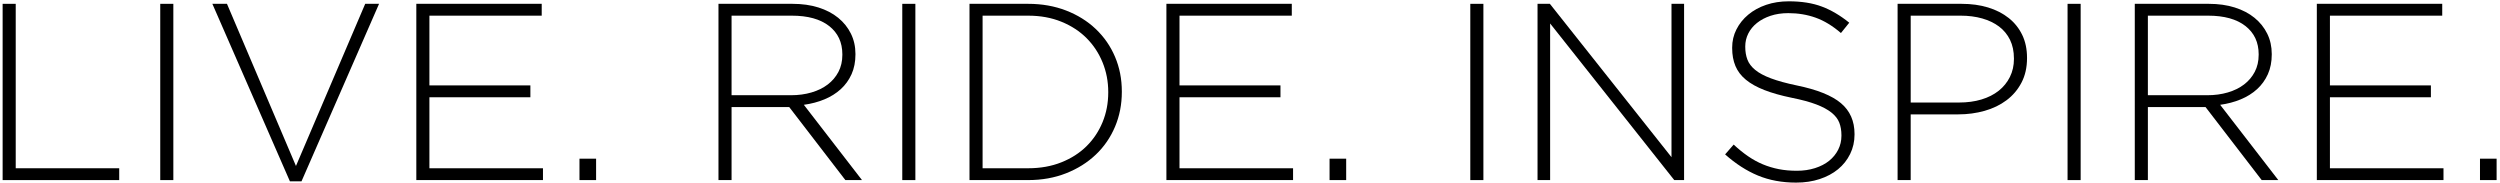 <?xml version="1.0" encoding="utf-8"?>
<!-- Generator: Adobe Illustrator 15.1.0, SVG Export Plug-In  -->
<!DOCTYPE svg PUBLIC "-//W3C//DTD SVG 1.1//EN" "http://www.w3.org/Graphics/SVG/1.1/DTD/svg11.dtd">
<svg version="1.1"
	 xmlns="http://www.w3.org/2000/svg" xmlns:xlink="http://www.w3.org/1999/xlink" xmlns:a="http://ns.adobe.com/AdobeSVGViewerExtensions/3.0/"
	 x="0px" y="0px" width="424px" height="31px" viewBox="-0.446 -0.223 424 31" enable-background="new -0.446 -0.223 424 31"
	 xml:space="preserve">
<defs>
</defs>
<path d="M0,30.319V0.426h2.22v27.887h17.552v2.007H0z"/>
<path d="M26.732,30.319V0.426h2.221v29.894H26.732z"/>
<path d="M50.688,30.533h-1.964L35.571,0.426h2.477l11.701,27.502L61.493,0.426h2.349L50.688,30.533z"/>
<path d="M70.162,30.319V0.426h21.267v2.008H72.382v11.829h17.125v2.007H72.382v12.043h19.26v2.007H70.162z"/>
<path d="M97.834,30.319v-3.63h2.818v3.63H97.834z"/>
<path d="M142.929,30.319l-9.523-12.384h-9.779v12.384h-2.22V0.426h12.555c1.623,0,3.089,0.207,4.399,0.619
	c1.309,0.414,2.427,0.998,3.352,1.752c0.925,0.754,1.644,1.65,2.156,2.689c0.513,1.04,0.769,2.186,0.769,3.438V9.01
	c0,1.254-0.221,2.37-0.661,3.353c-0.442,0.981-1.054,1.829-1.836,2.541c-0.784,0.712-1.708,1.288-2.776,1.729
	c-1.068,0.441-2.228,0.747-3.48,0.918l9.864,12.769H142.929z M142.417,8.988c0-2.027-0.747-3.627-2.242-4.798
	c-1.495-1.171-3.608-1.757-6.341-1.757h-10.207v13.494h10.079c1.252,0,2.413-0.156,3.48-0.471c1.068-0.313,1.986-0.764,2.754-1.35
	c0.769-0.586,1.374-1.299,1.815-2.143c0.441-0.842,0.662-1.806,0.662-2.892V8.988z"/>
<path d="M152.58,30.319V0.426h2.221v29.894H152.58z"/>
<path d="M188.664,21.266c-0.769,1.822-1.857,3.402-3.267,4.74c-1.409,1.339-3.09,2.392-5.039,3.16
	c-1.95,0.77-4.093,1.153-6.427,1.153h-9.95V0.426h9.95c2.334,0,4.477,0.379,6.427,1.133c1.949,0.754,3.63,1.801,5.039,3.139
	s2.498,2.91,3.267,4.719s1.153,3.766,1.153,5.871v0.086C189.817,17.48,189.433,19.444,188.664,21.266z M187.512,15.373
	c0-1.771-0.32-3.441-0.961-5.013s-1.545-2.942-2.712-4.113c-1.168-1.171-2.591-2.1-4.271-2.785c-1.681-0.686-3.56-1.028-5.637-1.028
	h-7.729v25.879h7.729c2.077,0,3.956-0.336,5.637-1.008c1.68-0.67,3.103-1.584,4.271-2.741c1.167-1.157,2.071-2.513,2.712-4.07
	c0.641-1.557,0.961-3.235,0.961-5.034V15.373z"/>
<path d="M197.376,30.319V0.426h21.266v2.008h-19.045v11.829h17.124v2.007h-17.124v12.043h19.26v2.007H197.376z"/>
<path d="M225.048,30.319v-3.63h2.818v3.63H225.048z"/>
<path d="M248.917,30.319V0.426h2.221v29.894H248.917z"/>
<path d="M283.507,30.319L262.455,3.758v26.562h-2.135V0.426h2.092l20.627,26.008V0.426h2.135v29.894H283.507z"/>
<path d="M313.335,25.899c-0.498,1.011-1.182,1.872-2.049,2.583c-0.869,0.713-1.908,1.268-3.117,1.666
	c-1.211,0.398-2.541,0.598-3.992,0.598c-2.393,0-4.549-0.398-6.471-1.195s-3.779-1.992-5.572-3.588l1.451-1.665
	c0.826,0.769,1.645,1.431,2.455,1.985c0.813,0.556,1.645,1.012,2.498,1.367c0.855,0.356,1.752,0.627,2.691,0.812
	s1.965,0.277,3.074,0.277c1.111,0,2.135-0.149,3.074-0.448s1.736-0.711,2.393-1.238c0.654-0.527,1.166-1.153,1.537-1.879
	c0.369-0.727,0.555-1.516,0.555-2.371v-0.085c0-0.796-0.121-1.509-0.363-2.135s-0.684-1.196-1.322-1.708
	c-0.641-0.513-1.502-0.975-2.584-1.389c-1.082-0.412-2.477-0.789-4.186-1.131c-1.793-0.37-3.33-0.805-4.611-1.303
	s-2.328-1.082-3.139-1.751c-0.813-0.669-1.404-1.444-1.773-2.327s-0.555-1.893-0.555-3.032V7.857c0-1.111,0.242-2.143,0.727-3.097
	c0.482-0.953,1.152-1.786,2.006-2.498c0.855-0.712,1.865-1.267,3.033-1.665C300.261,0.199,301.542,0,302.937,0
	c2.164,0,4.037,0.299,5.617,0.896s3.123,1.509,4.633,2.732l-1.41,1.751c-1.424-1.224-2.854-2.093-4.291-2.604
	c-1.438-0.513-2.982-0.77-4.633-0.77c-1.111,0-2.115,0.15-3.012,0.449s-1.664,0.705-2.305,1.217
	c-0.641,0.513-1.133,1.11-1.475,1.793c-0.342,0.684-0.512,1.41-0.512,2.179v0.085c0,0.798,0.121,1.516,0.363,2.156
	c0.24,0.641,0.684,1.225,1.324,1.752s1.529,1.003,2.668,1.43c1.139,0.428,2.59,0.826,4.355,1.196
	c3.473,0.712,5.979,1.716,7.516,3.011c1.539,1.295,2.307,3.039,2.307,5.23v0.086C314.083,23.785,313.833,24.889,313.335,25.899z"/>
<path d="M342.398,13.793c-0.627,1.195-1.475,2.192-2.541,2.989c-1.068,0.798-2.307,1.396-3.717,1.794
	c-1.408,0.398-2.896,0.598-4.461,0.598h-8.072v11.146h-2.221V0.426h10.848c1.65,0,3.152,0.207,4.504,0.619
	c1.354,0.414,2.52,1.012,3.502,1.795s1.744,1.736,2.285,2.86c0.541,1.125,0.813,2.413,0.813,3.864V9.65
	C343.337,11.217,343.023,12.598,342.398,13.793z M341.117,9.692c0-1.202-0.223-2.255-0.662-3.157
	c-0.441-0.901-1.063-1.652-1.857-2.255c-0.799-0.601-1.752-1.06-2.861-1.374c-1.111-0.315-2.336-0.473-3.674-0.473h-8.455v14.732
	h8.199c1.395,0,2.662-0.171,3.801-0.515s2.113-0.837,2.926-1.481c0.811-0.645,1.443-1.426,1.9-2.342
	c0.455-0.916,0.684-1.933,0.684-3.049V9.692z"/>
<path d="M350.212,30.319V0.426h2.221v29.894H350.212z"/>
<path d="M383.136,30.319l-9.523-12.384h-9.779v12.384h-2.221V0.426h12.555c1.623,0,3.09,0.207,4.398,0.619
	c1.311,0.414,2.428,0.998,3.354,1.752c0.924,0.754,1.645,1.65,2.156,2.689c0.512,1.04,0.768,2.186,0.768,3.438V9.01
	c0,1.254-0.221,2.37-0.66,3.353c-0.443,0.981-1.055,1.829-1.838,2.541s-1.707,1.288-2.775,1.729
	c-1.066,0.441-2.229,0.747-3.48,0.918l9.865,12.769H383.136z M382.625,8.988c0-2.027-0.748-3.627-2.242-4.798
	c-1.496-1.171-3.609-1.757-6.342-1.757h-10.207v13.494h10.078c1.252,0,2.412-0.156,3.48-0.471c1.068-0.313,1.986-0.764,2.754-1.35
	c0.77-0.586,1.373-1.299,1.816-2.143c0.439-0.842,0.662-1.806,0.662-2.892V8.988z"/>
<path d="M392.488,30.319V0.426h21.268v2.008h-19.047v11.829h17.125v2.007h-17.125v12.043h19.26v2.007H392.488z"/>
<path d="M420.16,30.319v-3.63h2.818v3.63H420.16z"/>
</svg>
